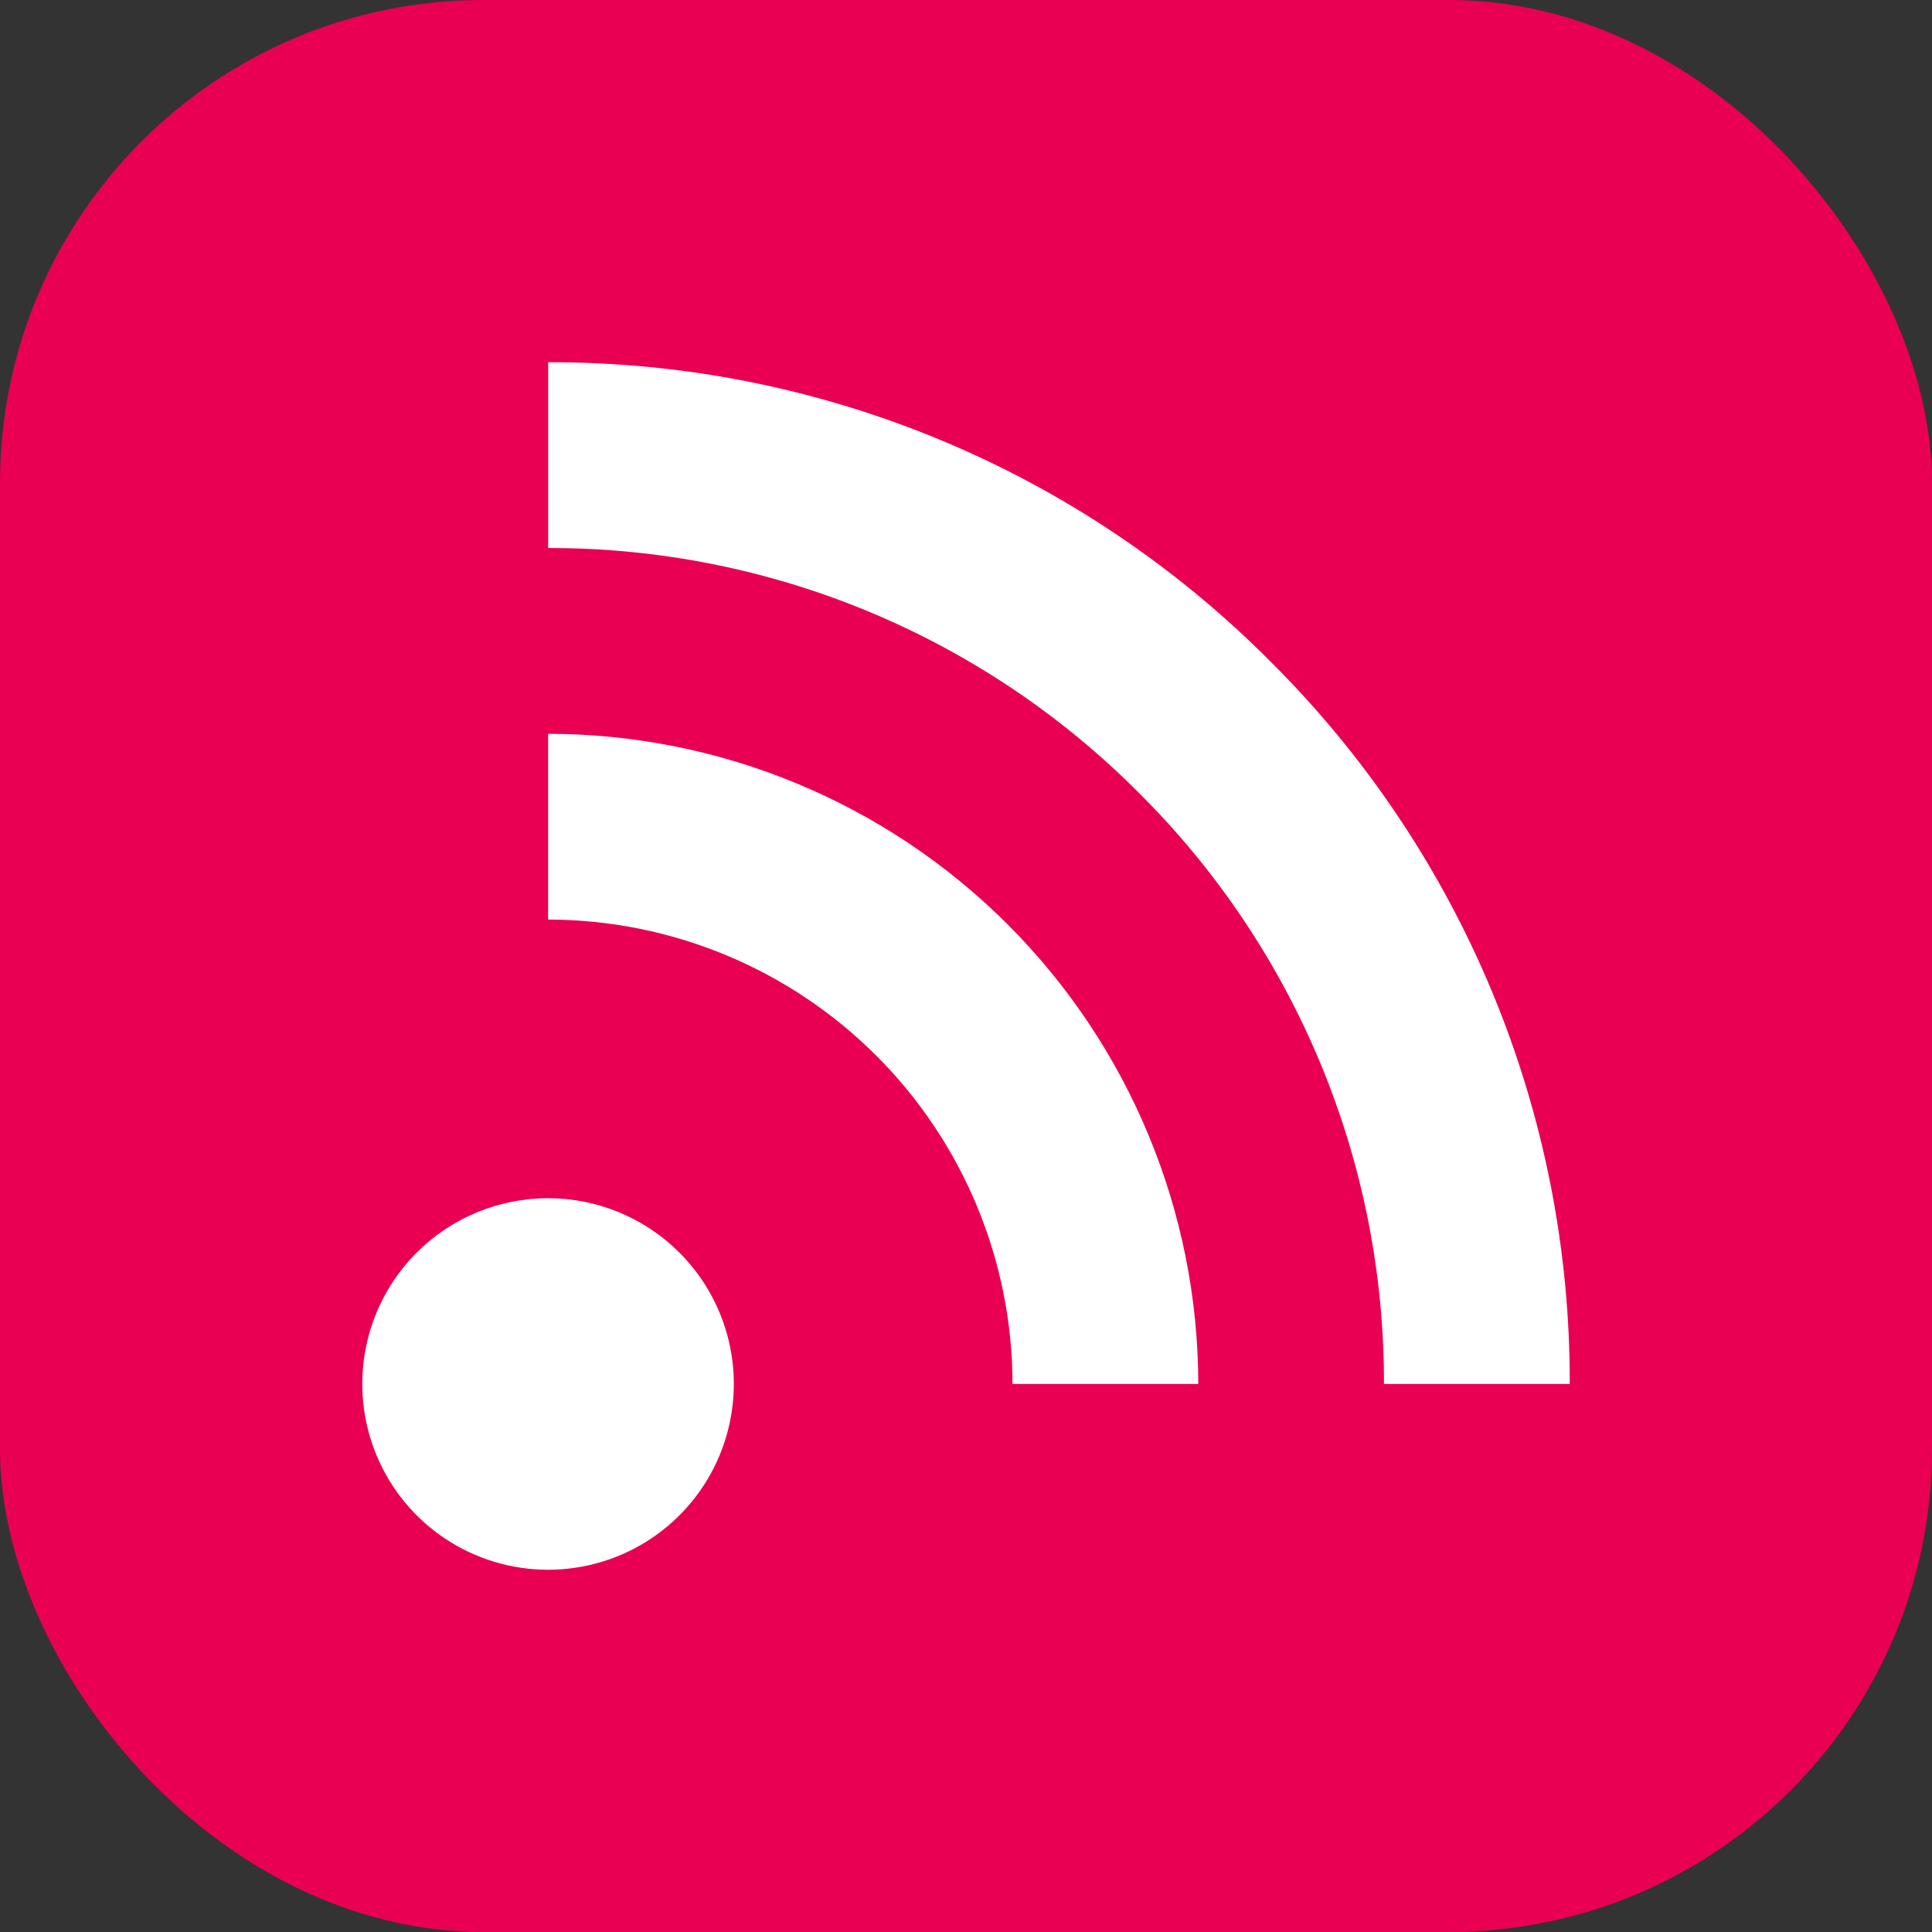 <svg width="64" height="64" viewBox="0 0 64 64" fill="none" xmlns="http://www.w3.org/2000/svg">
<rect x="0" y="0" width="64" height="64" fill="#333333" stroke="none"/>
<rect width="64" height="64" rx="16" fill="#E90052"/>
<g clip-path="url(#clip0_69_440)">
<path d="M52 45.846H45.846C45.855 42.209 45.142 38.605 43.749 35.245C42.356 31.884 40.311 28.833 37.731 26.269C35.167 23.69 32.117 21.645 28.758 20.252C25.398 18.859 21.796 18.146 18.159 18.154V12C22.604 11.988 27.006 12.857 31.113 14.558C35.219 16.259 38.947 18.757 42.081 21.909C45.235 25.044 47.736 28.775 49.439 32.883C51.142 36.992 52.012 41.398 52 45.846Z" fill="white"/>
<path d="M39.695 45.846H33.541C33.537 41.767 31.915 37.856 29.03 34.972C26.146 32.088 22.235 30.466 18.157 30.462V24.308C23.867 24.314 29.342 26.585 33.38 30.623C37.417 34.661 39.689 40.136 39.695 45.846Z" fill="white"/>
<path d="M22.506 41.494C23.367 42.355 23.953 43.451 24.191 44.645C24.428 45.839 24.306 47.076 23.841 48.201C23.375 49.325 22.586 50.287 21.574 50.963C20.562 51.639 19.372 52 18.155 52C16.938 52 15.748 51.639 14.736 50.963C13.724 50.287 12.935 49.325 12.47 48.201C12.004 47.076 11.882 45.839 12.12 44.645C12.357 43.451 12.944 42.355 13.804 41.494C14.958 40.34 16.523 39.692 18.155 39.692C19.787 39.692 21.352 40.34 22.506 41.494Z" fill="white"/>
</g>
<defs>
<clipPath id="clip0_69_440">
<rect width="40" height="40" fill="white" transform="translate(12 12)"/>
</clipPath>
</defs>
</svg>
